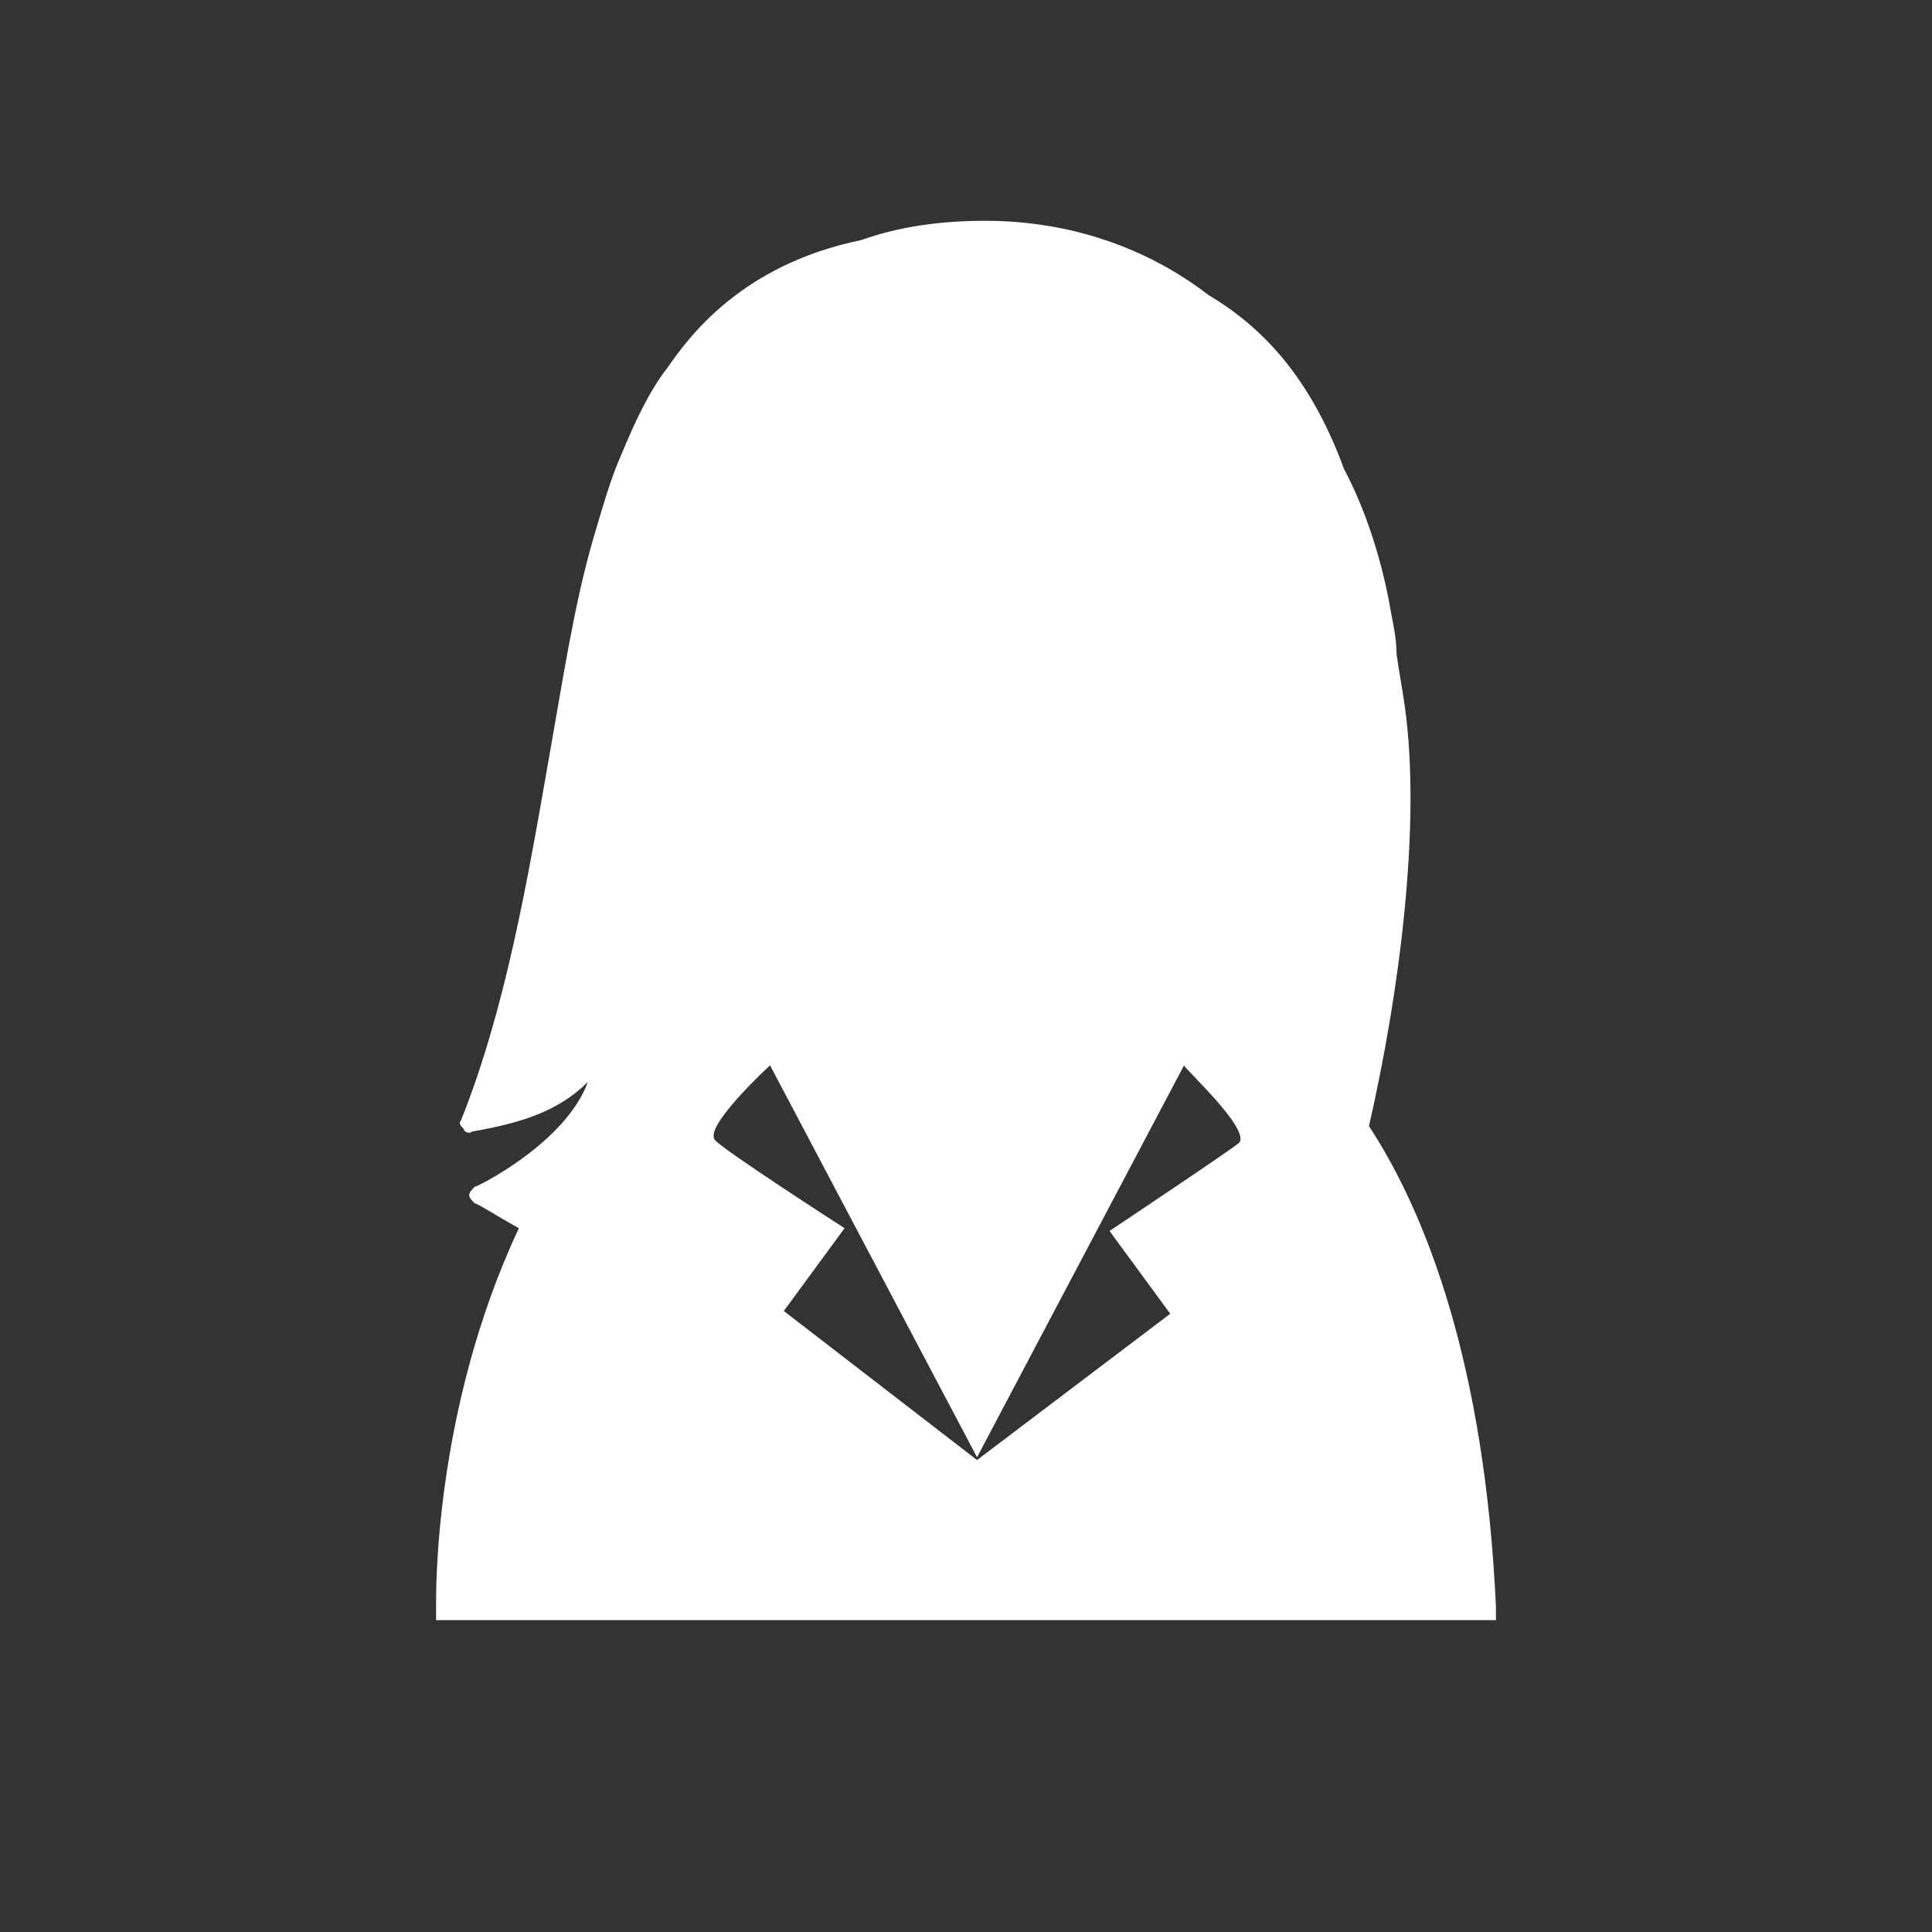 <?xml version="1.0" encoding="utf-8"?>
<!-- Generator: $$$/GeneralStr/196=Adobe Illustrator 27.6.0, SVG Export Plug-In . SVG Version: 6.00 Build 0)  -->
<svg version="1.1" id="Livello_1" xmlns="http://www.w3.org/2000/svg" xmlns:xlink="http://www.w3.org/1999/xlink" x="0px" y="0px"
	 viewBox="0 0 70 70" style="enable-background:new 0 0 70 70;" xml:space="preserve">
<rect x="0" y="0" width="70" height="70" fill="#333333" stroke="none"/>
<style type="text/css">
	.st0{fill:#FFFFFF;}
</style>
<g>
	<path class="st0" d="M49.6,40.8c1.1-4.8,1.9-10.9,1.3-15.2c-0.1-0.7-0.2-1.2-0.3-1.9c0-0.5-0.1-1-0.2-1.5c-0.3-1.8-0.9-3.7-1.7-5.2
		C47.6,14,46,12,43.8,10.7C41.6,9,38.8,8,35.7,8c-1.6,0-3.1,0.2-4.5,0.7c-4.4,0.9-6.3,3.6-7,4.6c-0.7,0.9-1.2,2-1.7,3.2
		c-0.4,0.9-0.7,2-1,3c-0.7,2.4-1.1,5.1-1.6,7.9c-0.8,4.6-1.6,9.2-3.2,13.2c-0.1,0.1,0,0.2,0.1,0.3c0,0.1,0.2,0.2,0.3,0.1
		c1.7-0.3,3.1-0.7,4.2-1.8c-0.8,2.2-4,3.8-4.1,3.8c-0.1,0.1-0.2,0.2-0.2,0.3s0.1,0.2,0.2,0.3c0.1,0,0.7,0.4,1.6,0.9
		c-3.1,6.6-3,13.3-3,13.7v0.5h38.4v-0.5C53.8,49.5,51.7,44,49.6,40.8z M44.9,41.4c-0.2,0.2-4.7,3.2-4.7,3.2l2.2,3l-7,5.3l0,0l0,0
		l0,0l0,0l-7-5.4l2.2-3c0,0-4.5-2.9-4.7-3.2c-0.4-0.5,2-2.7,2-2.7l7.5,14.2l7.5-14.2C42.9,38.7,45.3,40.9,44.9,41.4z"/>
	<polygon class="st0" points="35.4,52.9 35.4,52.9 35.4,52.9 	"/>
</g>
</svg>
